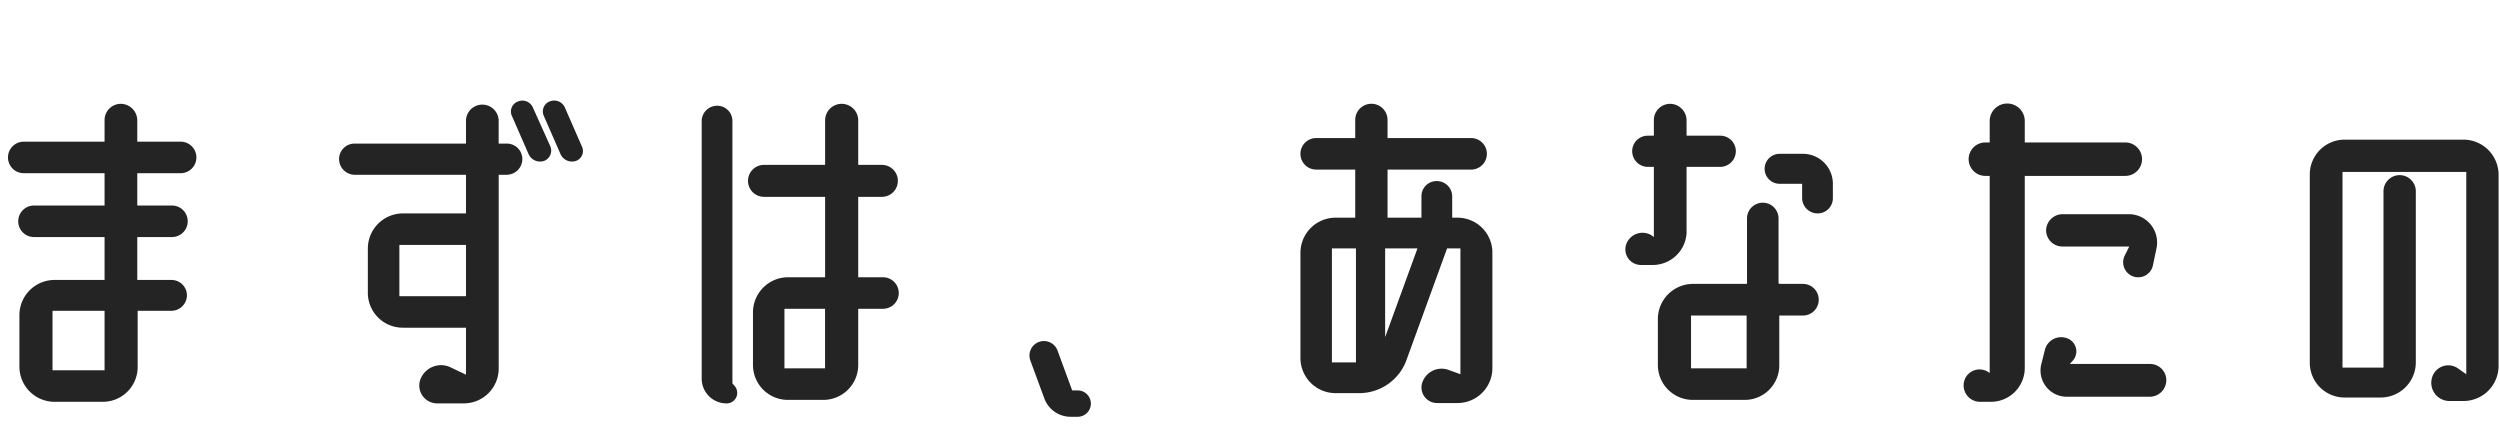 <svg xmlns="http://www.w3.org/2000/svg" width="222" height="38"><path data-name="長方形 908" fill="none" d="M0 0h222v38H0z"/><path data-name="まずは、あなたの" d="M16.04 15.38h-3.85v2.87h3.08a1.4 1.4 0 010 2.8h-3.08v3.81h3.045a1.371 1.371 0 011.365 1.37 1.391 1.391 0 01-1.365 1.37h-3.01v4.97a3.091 3.091 0 01-3.08 3.11H4.839a3.121 3.121 0 01-3.115-3.11v-4.59a3.123 3.123 0 013.115-3.12h4.446v-3.81H3.019a1.4 1.4 0 110-2.8h6.266v-2.87H2.109a1.4 1.4 0 010-2.8h7.176v-1.89a1.446 1.446 0 011.435-1.47 1.476 1.476 0 011.47 1.47v1.89h3.85a1.4 1.4 0 010 2.8zm-6.755 17.5V27.6H4.664v5.28h4.621zM47.33 9.57L48.871 13a.976.976 0 01-.56 1.29 1.12 1.12 0 01-1.366-.59l-1.5-3.43a.941.941 0 01.56-1.26 1.014 1.014 0 011.325.56zM51.671 13a.935.935 0 01-.525 1.29 1.119 1.119 0 01-1.365-.59l-1.5-3.43a.952.952 0 01.525-1.26 1.041 1.041 0 011.365.56zm-6.686-.25a1.379 1.379 0 011.4 1.37 1.4 1.4 0 01-1.4 1.4h-.7v17.19a3.1 3.1 0 01-3.115 3.11h-2.345a1.585 1.585 0 01-1.506-2.1 1.959 1.959 0 012.731-1.08l1.33.63V29.1h-5.6a3.1 3.1 0 01-3.115-3.12v-3.92a3.121 3.121 0 013.115-3.11h5.6v-3.43h-9.871a1.4 1.4 0 01-1.4-1.4 1.379 1.379 0 011.4-1.37h9.871v-2.1a1.453 1.453 0 012.9 0v2.1h.7zM35.464 26.3h5.916v-4.55h-5.916v4.55zm42.946-1.68a1.4 1.4 0 010 2.8h-2.2v5.01a3.1 3.1 0 01-3.115 3.08h-3.116a3.1 3.1 0 01-3.115-3.08v-4.69a3.123 3.123 0 013.115-3.12h3.291v-7.14h-5.426a1.42 1.42 0 010-2.84h5.426v-3.95a1.47 1.47 0 012.94 0v3.95h2.1a1.42 1.42 0 110 2.84h-2.1v7.14h2.2zm-5.145 8.09v-5.29h-3.606v5.29h3.606zm-8.226 1.33l.175.21a.933.933 0 01-.665 1.57 2.2 2.2 0 01-2.24-2.2V10.76a1.371 1.371 0 011.365-1.37 1.349 1.349 0 011.365 1.37v23.28zm30.17.63h.49a1.17 1.17 0 010 2.34H95.1a2.486 2.486 0 01-2.381-1.68l-1.225-3.32a1.285 1.285 0 112.415-.88zm34.2-15.34a3.1 3.1 0 013.115 3.12v10.22a3.1 3.1 0 01-3.115 3.12h-1.789a1.382 1.382 0 01-1.33-1.79 1.808 1.808 0 012.345-1.15l1.05.38V22.06H128.5l-3.605 9.91a4.458 4.458 0 01-4.166 2.94h-2.135a3.121 3.121 0 01-3.115-3.11v-9.35a3.123 3.123 0 013.115-3.12h1.75v-4.27h-3.465a1.4 1.4 0 110-2.8h3.465v-1.61a1.435 1.435 0 012.87 0v1.61h7.421a1.4 1.4 0 010 2.8h-7.421v4.27h3.011v-1.89a1.341 1.341 0 011.365-1.36 1.362 1.362 0 011.365 1.36v1.89h.455zm-9 12.85V22.06h-2.135v10.12h2.135zm2.59-2.24l2.871-7.88H123v7.88zm37.1-4.73a1.405 1.405 0 010 2.81H158v4.41a3.065 3.065 0 01-3.08 3.08h-4.586a3.1 3.1 0 01-3.115-3.08v-4.1a3.123 3.123 0 013.115-3.12h4.766a.033.033 0 01.035-.03V19.4a1.4 1.4 0 012.8 0v5.78h.035c.035 0 .035 0 .035.03h2.1zm-5 7.5v-4.69h-4.936v4.69h4.937zm5-19.05a2.659 2.659 0 012.66 2.66v1.26a1.349 1.349 0 01-1.365 1.37 1.371 1.371 0 01-1.365-1.37v-1.26h-2a1.33 1.33 0 110-2.66h2.071zm-10.326 6.86a3.01 3.01 0 01-3.01 3.01h-1.05a1.385 1.385 0 01-1.3-1.85 1.533 1.533 0 012.31-.74l.14.11v-6.23h-.525a1.4 1.4 0 01-1.4-1.4 1.379 1.379 0 011.4-1.37h.525v-1.36a1.446 1.446 0 011.435-1.47 1.476 1.476 0 011.47 1.47v1.36h2.975a1.38 1.38 0 011.4 1.37 1.4 1.4 0 01-1.4 1.4h-2.975v5.7zm38.956-4.9H179.8v17.05a3.007 3.007 0 01-3.01 3.01h-.98a1.456 1.456 0 01-1.365-1.92 1.415 1.415 0 012.24-.63V15.62h-.385a1.485 1.485 0 010-2.97h.385v-1.86a1.558 1.558 0 113.115 0v1.86h8.926a1.485 1.485 0 11.004 2.97zm-5.565 3.4h5.88a2.511 2.511 0 012.45 3.04l-.315 1.51a1.336 1.336 0 11-2.485-.91l.385-.77h-5.915a1.45 1.45 0 01-1.471-1.44 1.468 1.468 0 011.472-1.43zm7.77 13.3a1.442 1.442 0 011.435 1.44 1.475 1.475 0 01-1.435 1.47h-7.42a2.327 2.327 0 01-2.241-2.91l.315-1.26a1.491 1.491 0 012-1.01 1.233 1.233 0 01.49 1.96l-.28.31h7.14zm27.825-19.92a3.123 3.123 0 013.115 3.12V32.5a3.121 3.121 0 01-3.115 3.11H217.5a1.617 1.617 0 01-1.54-2.06 1.5 1.5 0 012.345-.81l.7.49V15.27h-10.991v17.37h3.64V16.95a1.436 1.436 0 012.871 0v15.23a3.124 3.124 0 01-3.116 3.12h-3.22a3.093 3.093 0 01-3.08-3.12V15.52a3.093 3.093 0 013.08-3.12h10.571z" fill="#242424" fill-rule="evenodd"/></svg>